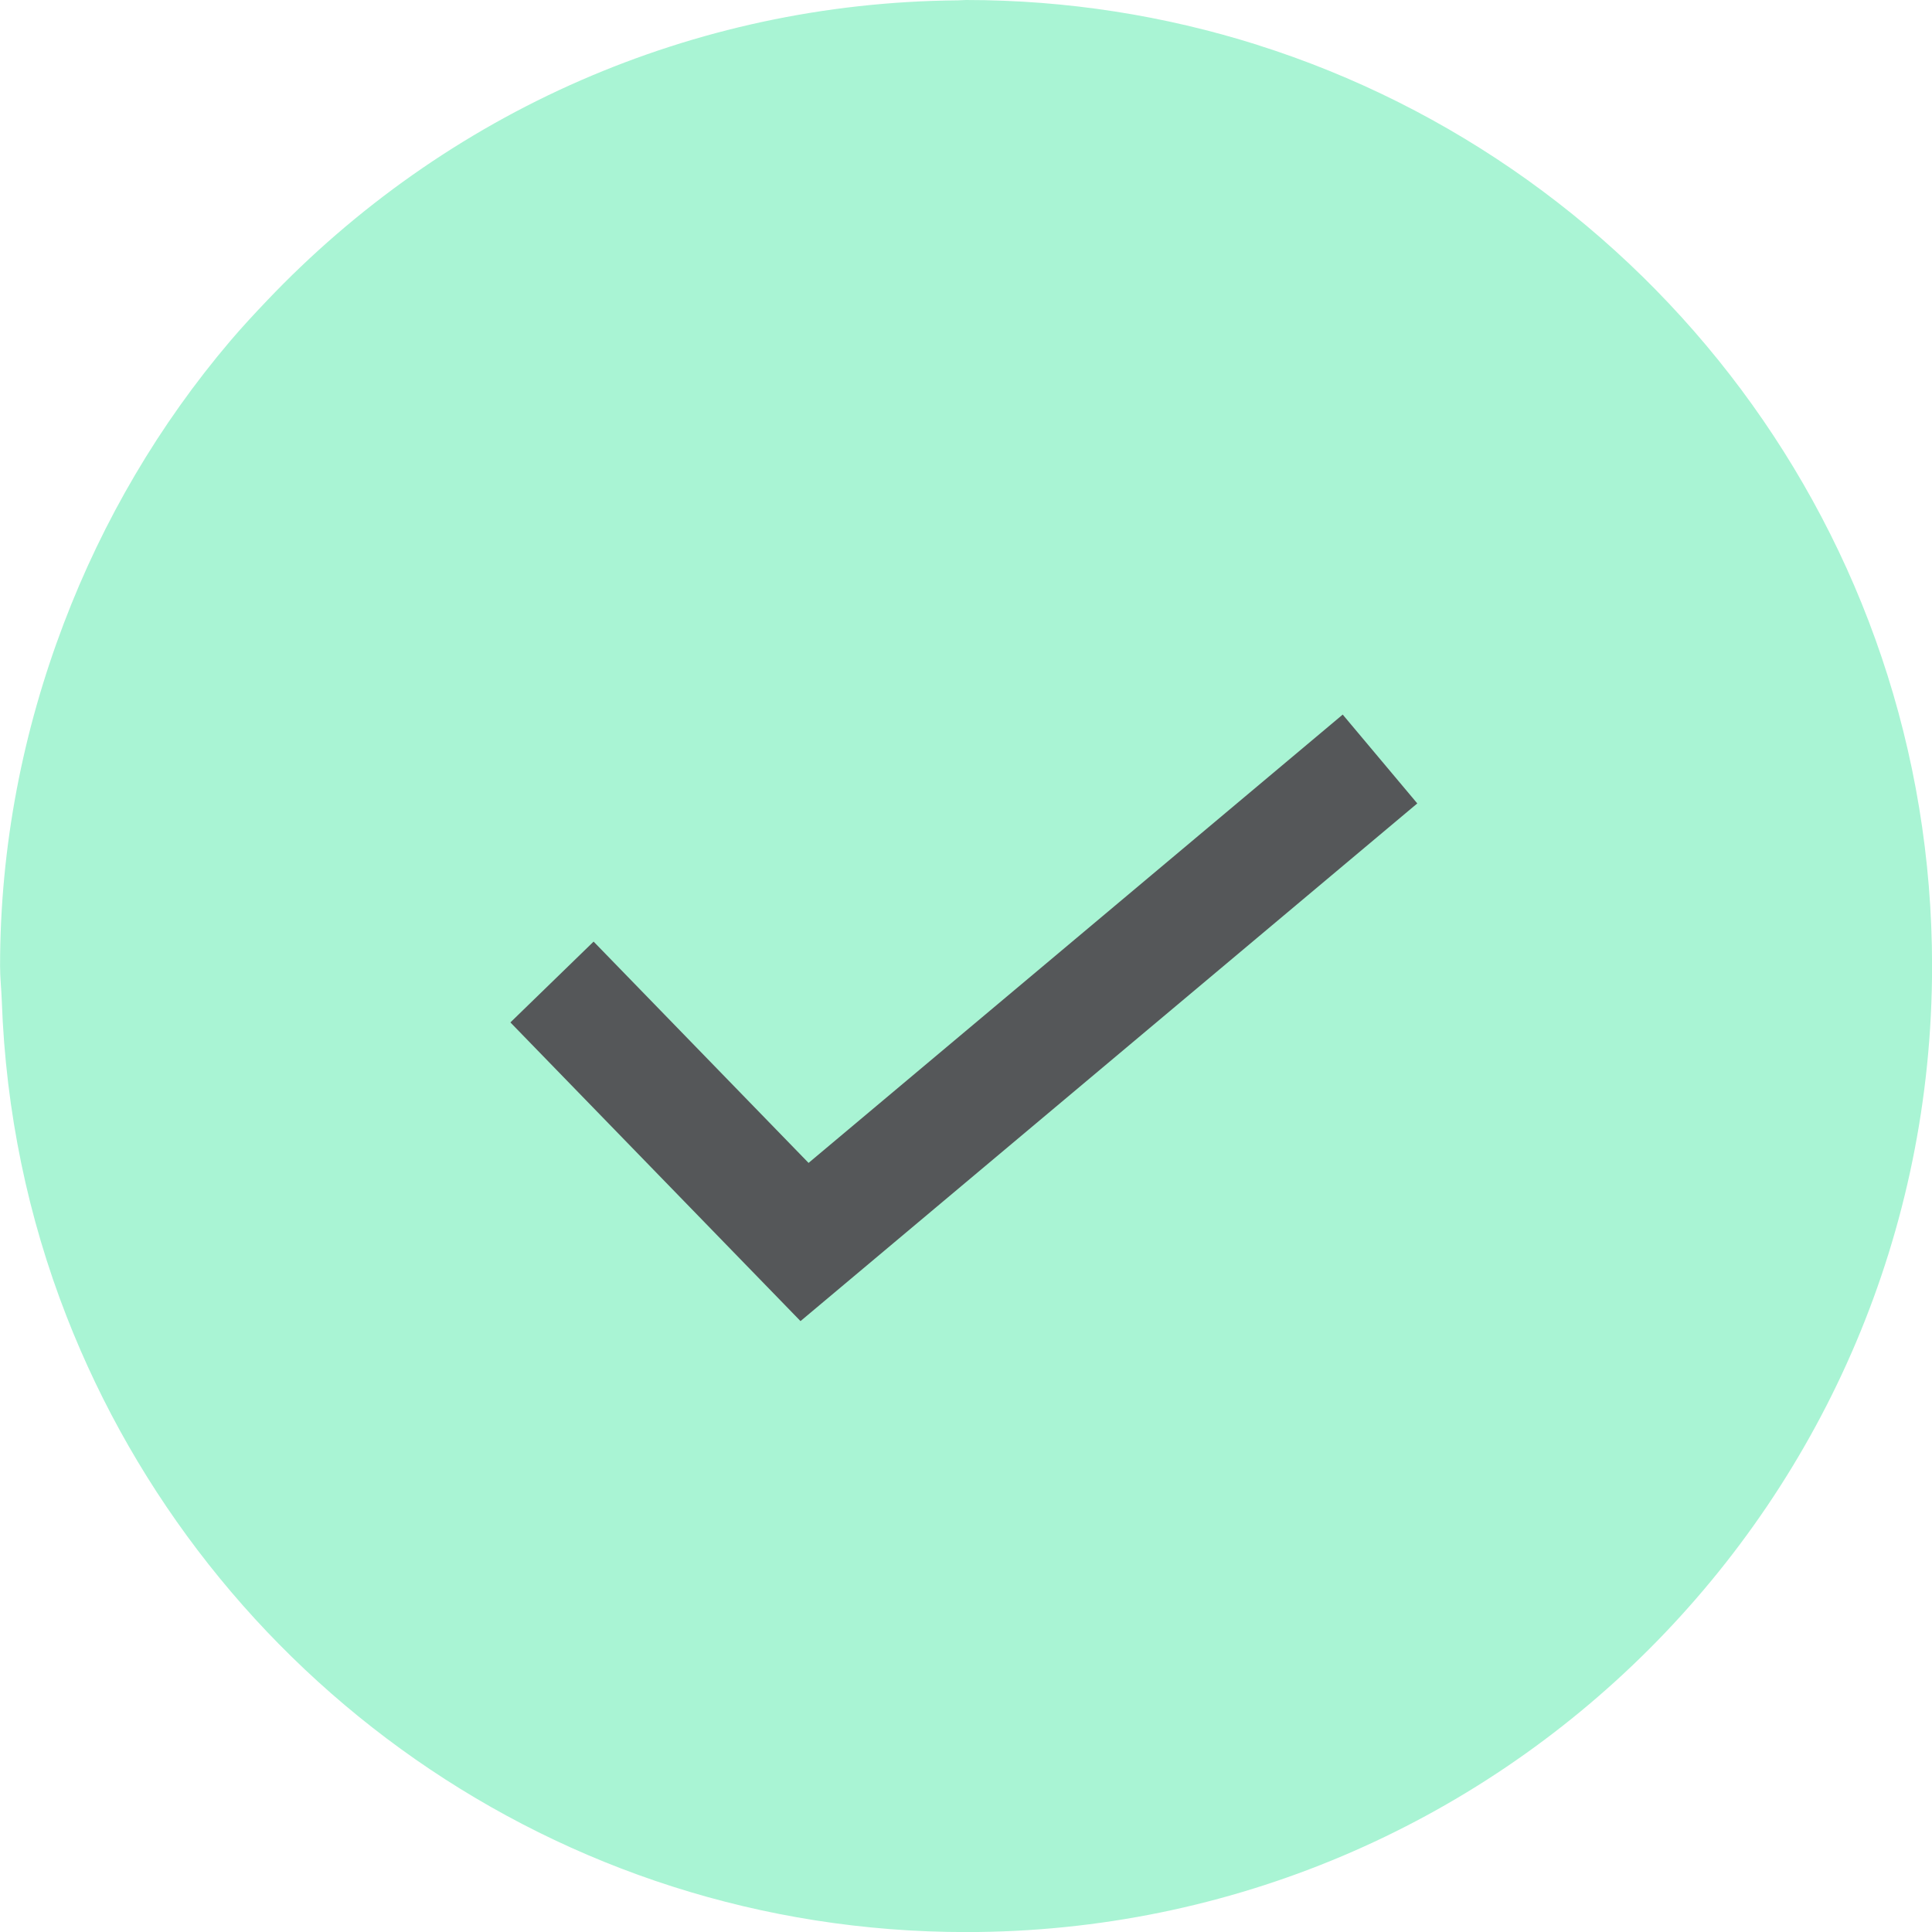 <svg viewBox="0 0 28 28" xmlns="http://www.w3.org/2000/svg"><g fill="none" fill-rule="evenodd"><path d="m18.216.648c-1.331-.419-2.747-.648-4.216-.648-.04 0-.078.005-.117.005-1.942.016-3.787.428-5.463 1.158-1.728.753-3.271 1.847-4.552 3.195-.182.191-.362.385-.533.586-1.025 1.207-1.841 2.591-2.413 4.098-.586 1.543-.921 3.21-.921 4.959 0 .17.019.336.025.505.057 1.608.382 3.145.938 4.57 2.034 5.22 7.098 8.925 13.037 8.925 7.731 0 14-6.268 14-14 0-6.263-4.113-11.563-9.784-13.352" fill="#a9f4d4"/><path d="m8 14.232 3.66 3.768 8.34-7" stroke="#555759" stroke-width="1.681"/></g></svg>